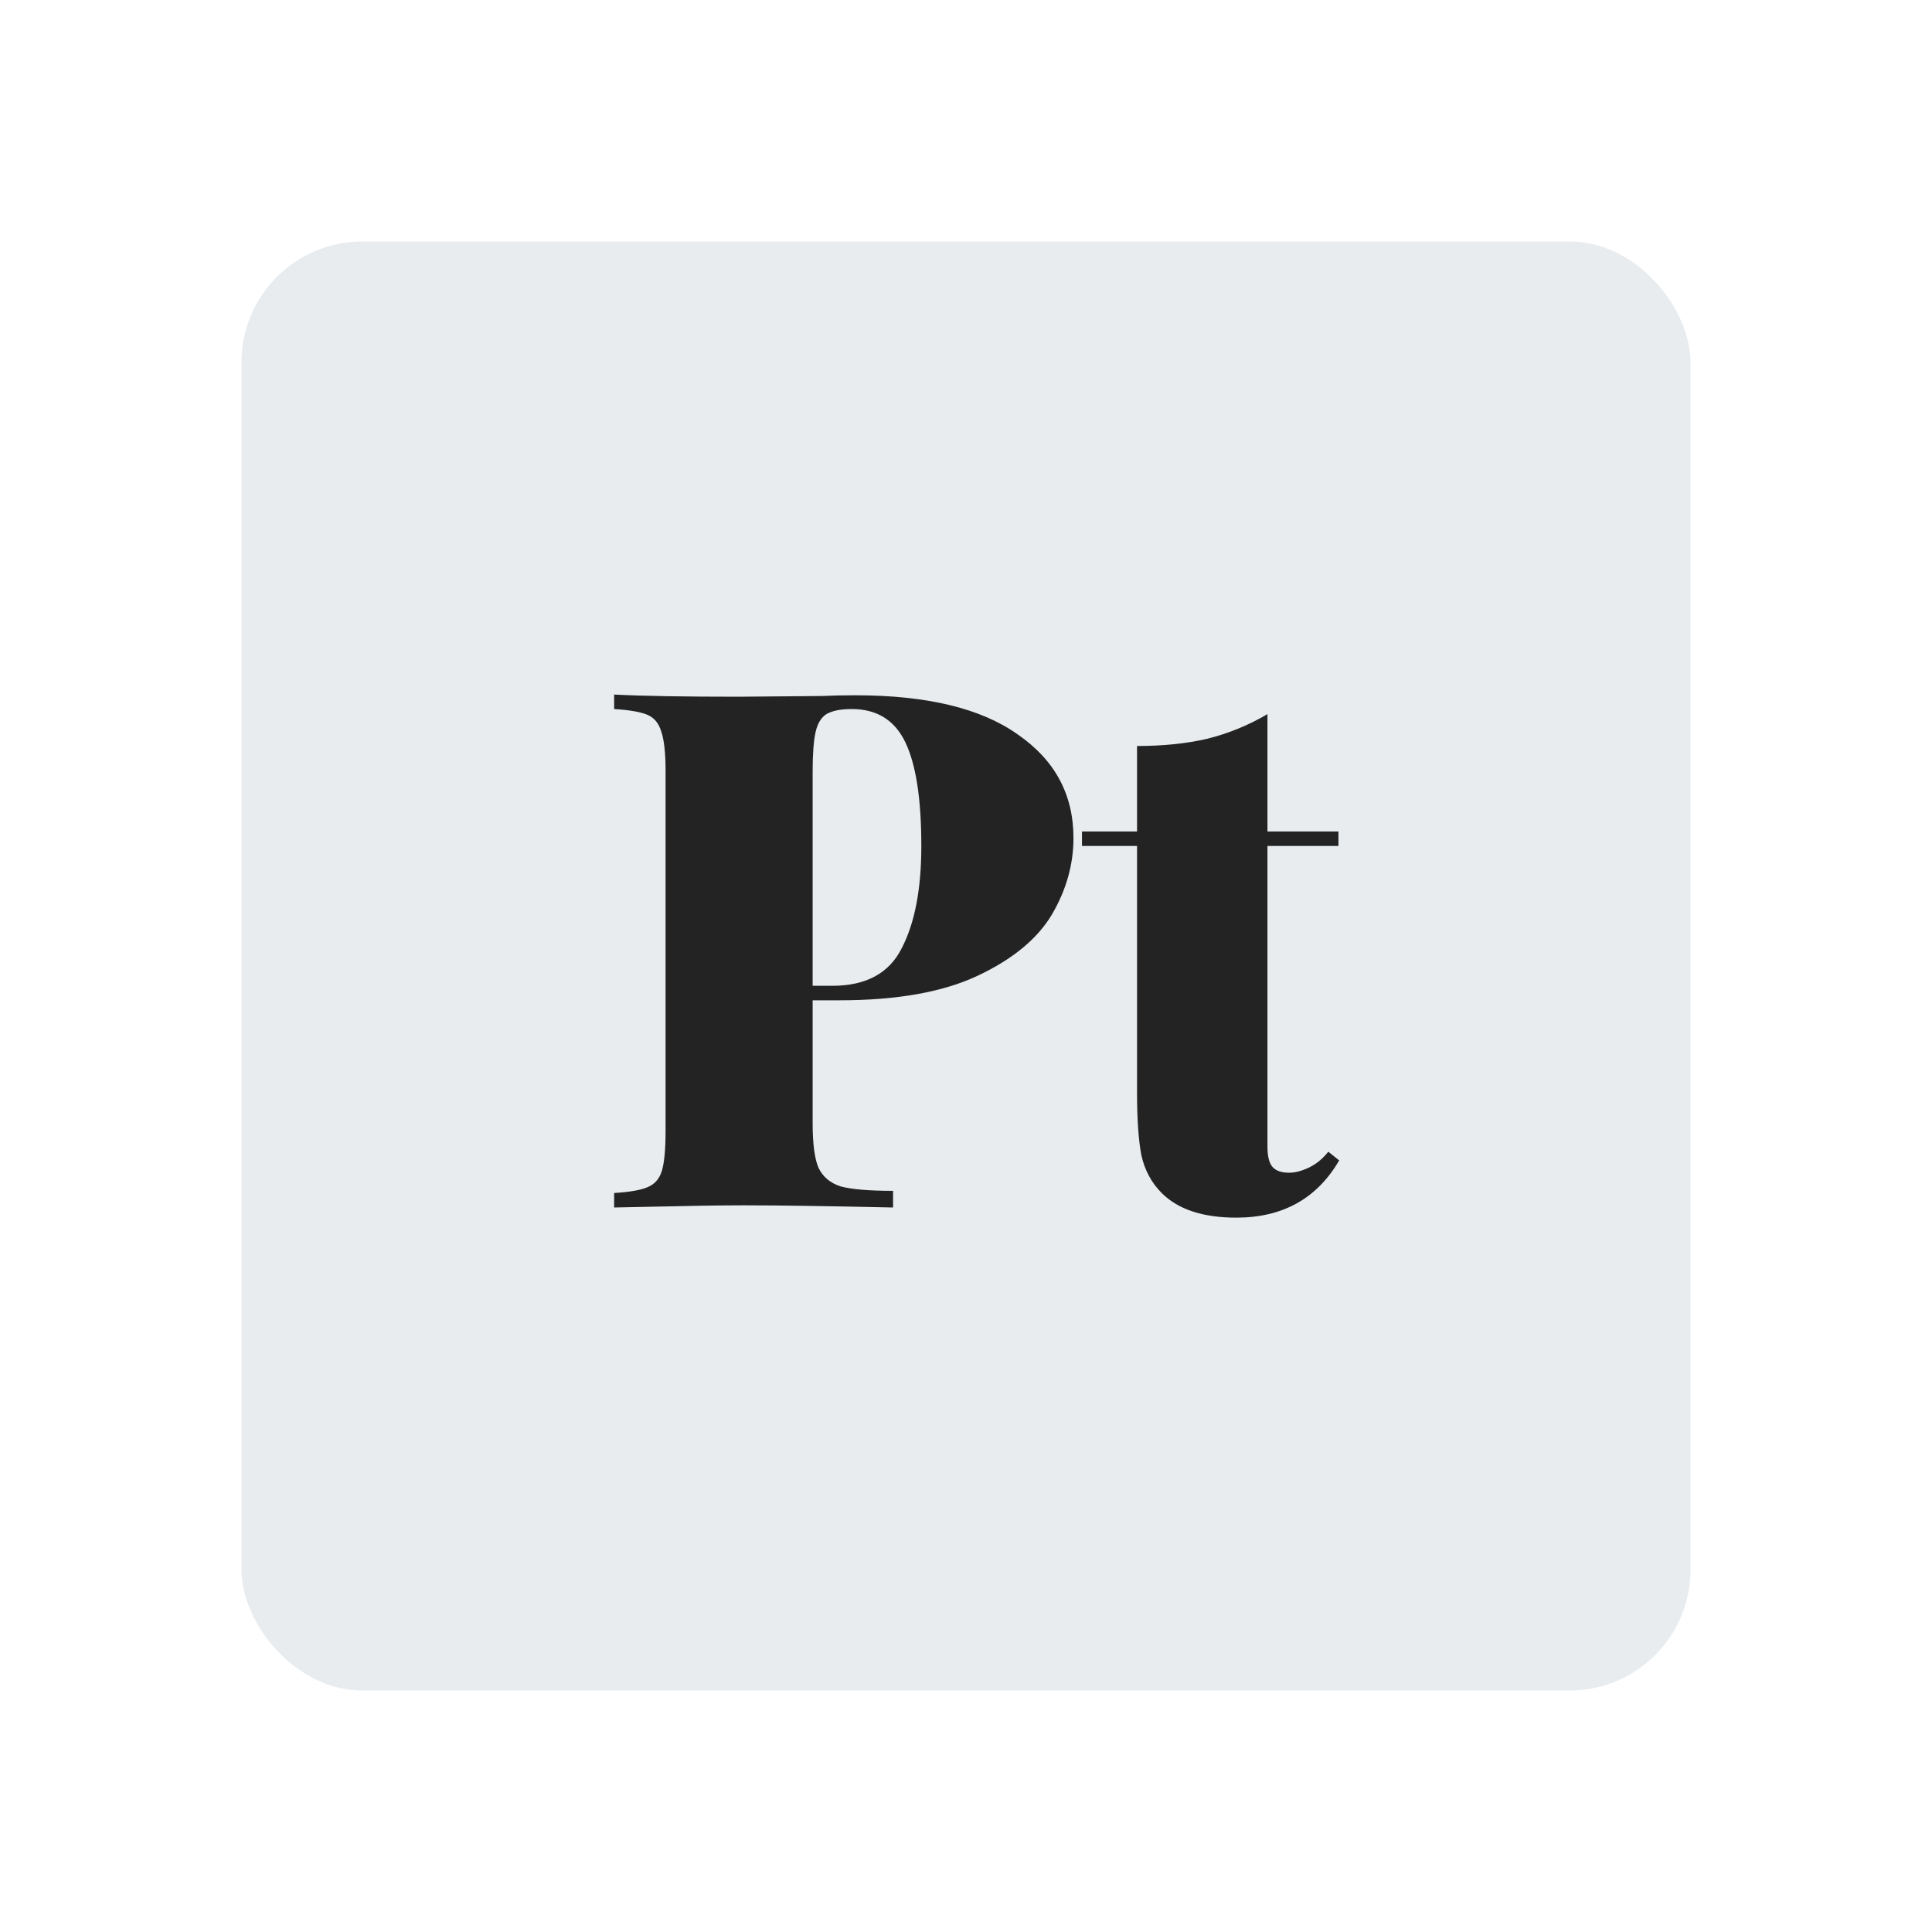 <svg width="32" height="32" viewBox="0 0 32 32" fill="none" xmlns="http://www.w3.org/2000/svg">
<g filter="url(#filter0_d)">
<rect x="4" y="4" width="24" height="24" rx="2" fill="#E8ECEF"/>
<path d="M13.46 16.568V18.608C13.46 18.944 13.492 19.188 13.556 19.34C13.628 19.492 13.752 19.596 13.928 19.652C14.112 19.7 14.4 19.724 14.792 19.724V20C13.712 19.976 12.888 19.964 12.32 19.964C11.944 19.964 11.42 19.972 10.748 19.988L10.172 20V19.76C10.428 19.744 10.612 19.712 10.724 19.664C10.844 19.616 10.924 19.524 10.964 19.388C11.004 19.252 11.024 19.032 11.024 18.728V12.776C11.024 12.472 11 12.252 10.952 12.116C10.912 11.98 10.836 11.888 10.724 11.84C10.612 11.792 10.428 11.76 10.172 11.744V11.504C10.628 11.528 11.316 11.54 12.236 11.54L13.616 11.528C13.776 11.52 13.96 11.516 14.168 11.516C15.352 11.516 16.248 11.732 16.856 12.164C17.472 12.588 17.78 13.16 17.78 13.88C17.78 14.32 17.66 14.744 17.42 15.152C17.18 15.552 16.772 15.888 16.196 16.16C15.62 16.432 14.856 16.568 13.904 16.568H13.46ZM14.108 11.744C13.924 11.744 13.784 11.772 13.688 11.828C13.6 11.884 13.54 11.984 13.508 12.128C13.476 12.272 13.46 12.488 13.46 12.776V16.328H13.784C14.344 16.328 14.728 16.12 14.936 15.704C15.152 15.288 15.26 14.724 15.26 14.012C15.26 13.236 15.172 12.664 14.996 12.296C14.82 11.928 14.524 11.744 14.108 11.744ZM20.993 13.772H22.169V14.012H20.993V18.992C20.993 19.152 21.021 19.264 21.077 19.328C21.133 19.392 21.225 19.424 21.353 19.424C21.449 19.424 21.557 19.396 21.677 19.34C21.797 19.284 21.905 19.196 22.001 19.076L22.181 19.22C21.813 19.852 21.245 20.168 20.477 20.168C19.925 20.168 19.513 20.032 19.241 19.76C19.073 19.592 18.961 19.384 18.905 19.136C18.857 18.888 18.833 18.54 18.833 18.092V14.012H17.921V13.772H18.833V12.356C19.265 12.356 19.653 12.316 19.997 12.236C20.349 12.148 20.681 12.012 20.993 11.828V13.772Z" fill="#232323"/>
</g>
<defs>
<filter id="filter0_d" x="0" y="0" width="32" height="32" filterUnits="userSpaceOnUse" color-interpolation-filters="sRGB">
<feFlood flood-opacity="0" result="BackgroundImageFix"/>
<feColorMatrix in="SourceAlpha" type="matrix" values="0 0 0 0 0 0 0 0 0 0 0 0 0 0 0 0 0 0 127 0"/>
<feOffset/>
<feGaussianBlur stdDeviation="2"/>
<feColorMatrix type="matrix" values="0 0 0 0 0.91 0 0 0 0 0.925 0 0 0 0 0.937 0 0 0 0.16 0"/>
<feBlend mode="normal" in2="BackgroundImageFix" result="effect1_dropShadow"/>
<feBlend mode="normal" in="SourceGraphic" in2="effect1_dropShadow" result="shape"/>
</filter>
</defs>
</svg>

